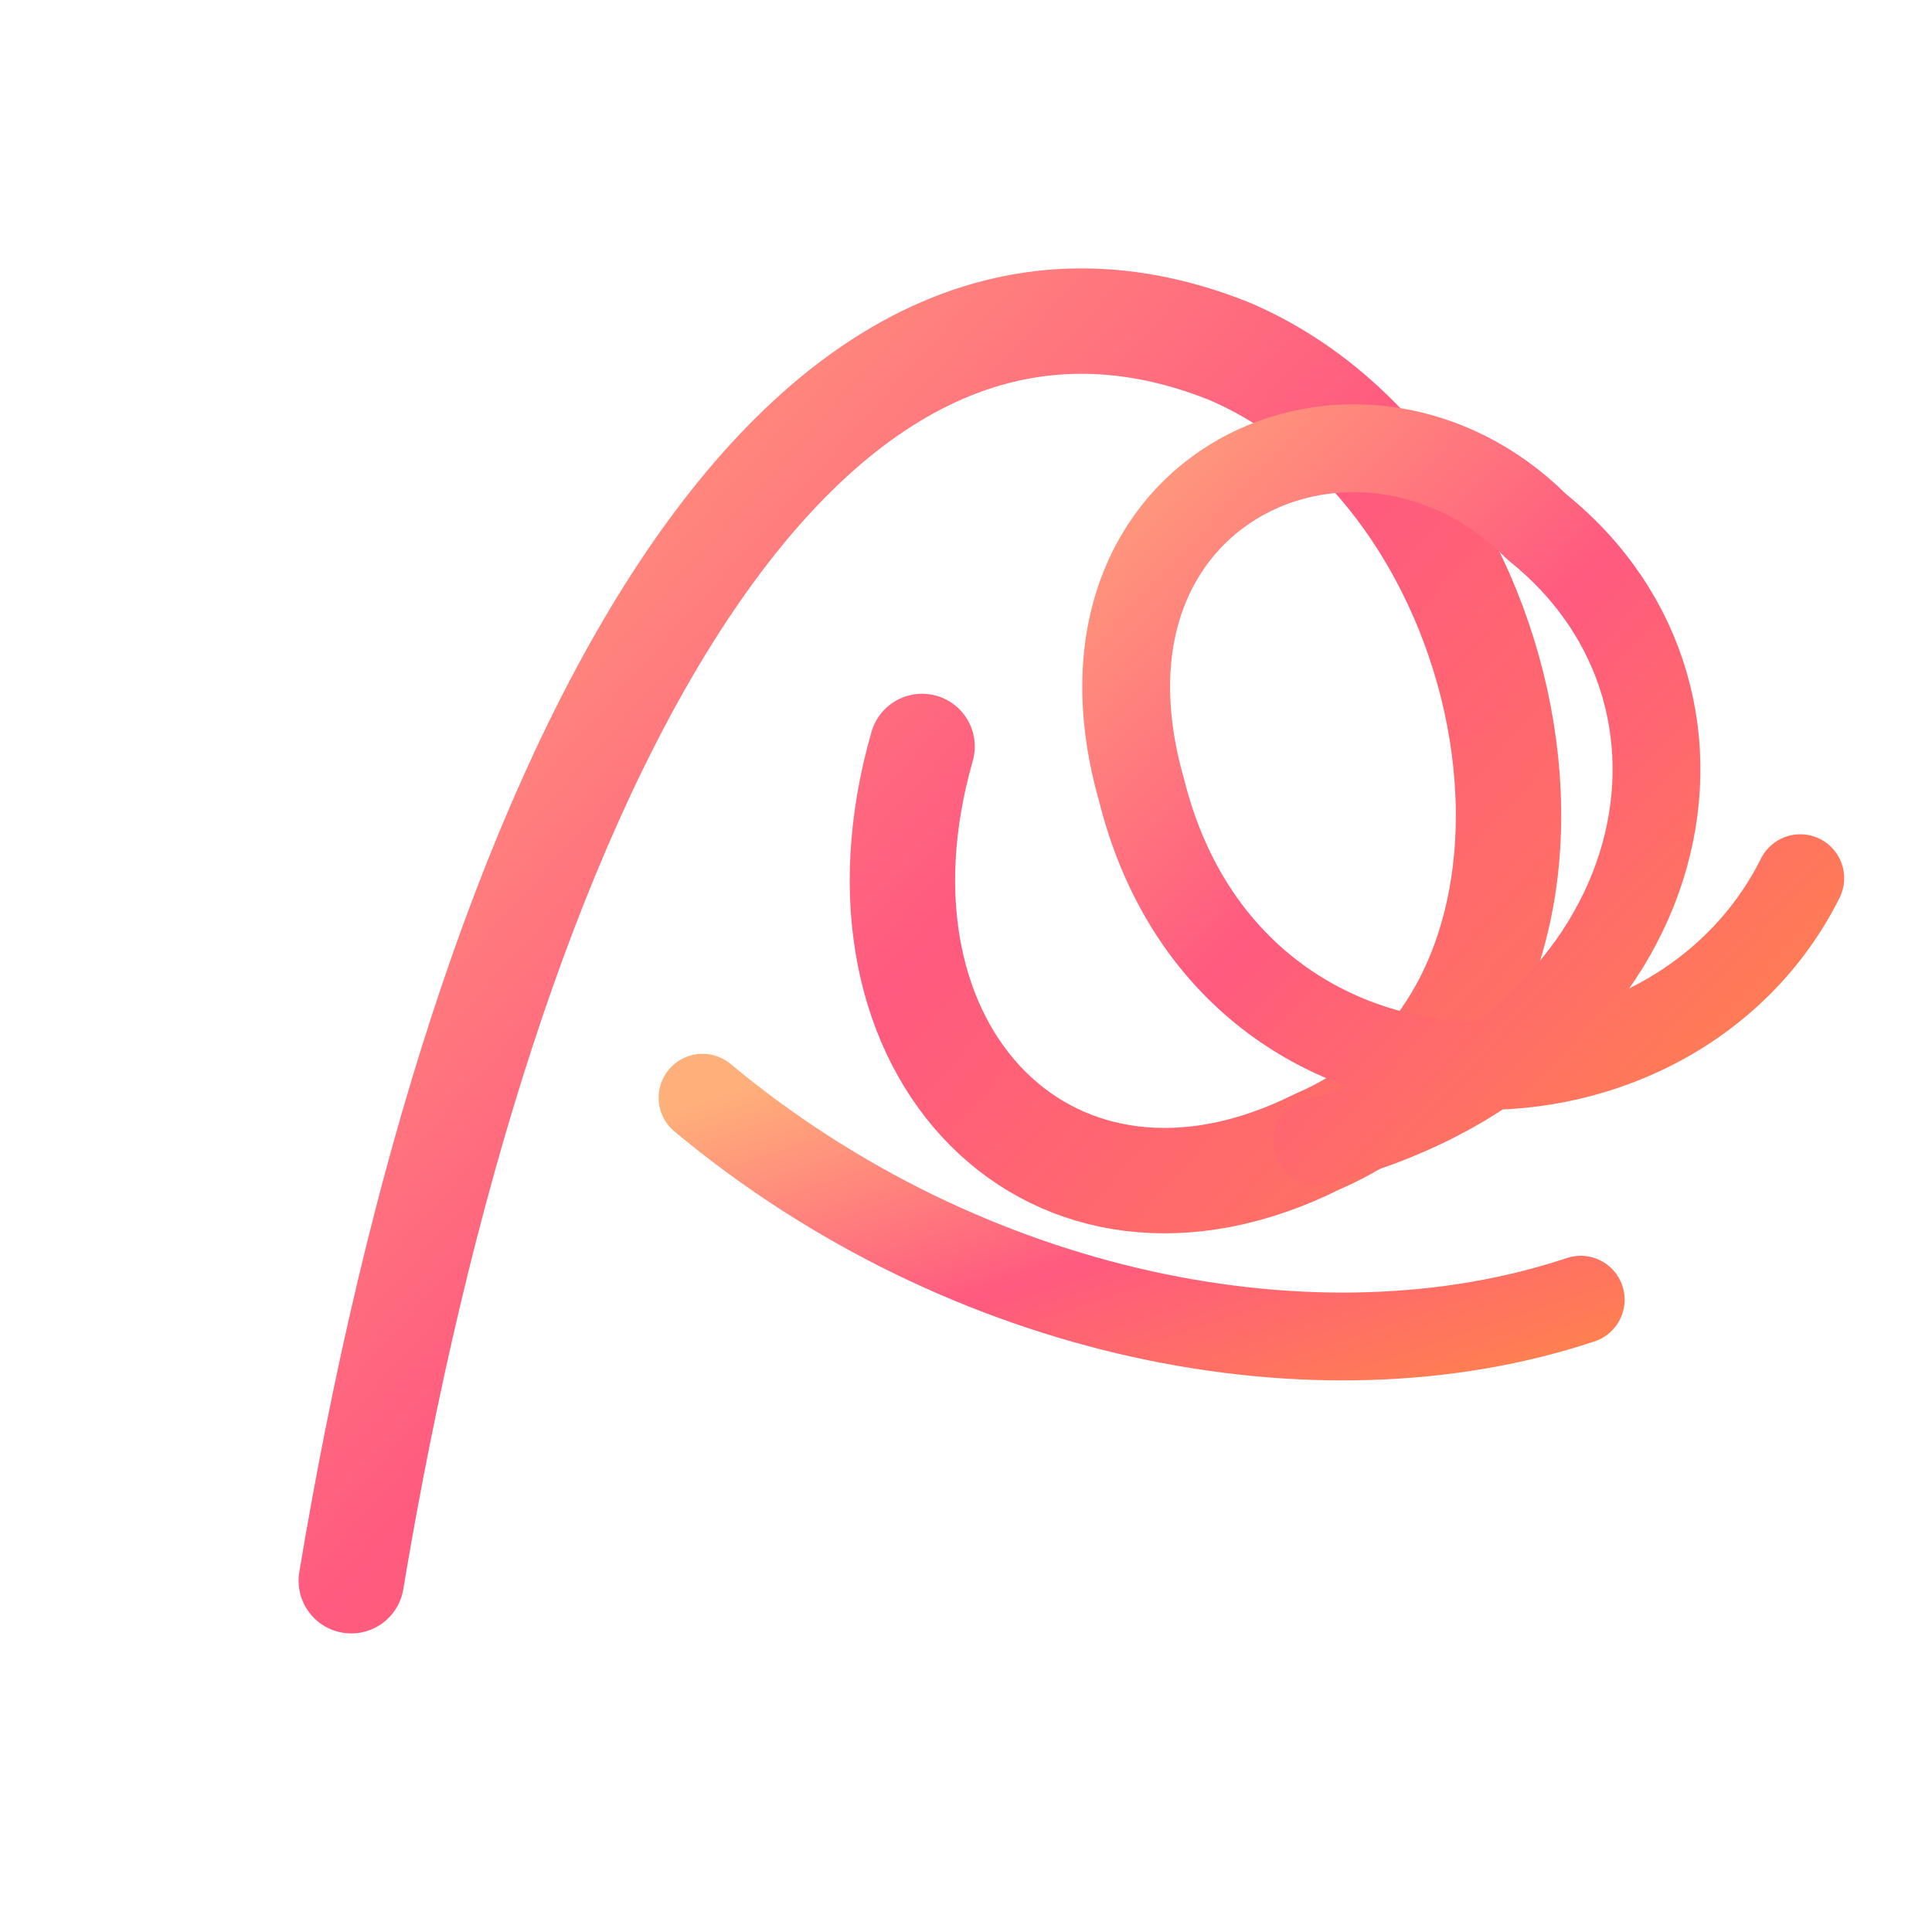 <svg width="220" height="220" viewBox="0 0 220 220" fill="none" xmlns="http://www.w3.org/2000/svg" role="img" aria-label="AP monogram">
  <defs>
    <linearGradient id="apGradient" x1="0" y1="0" x2="1" y2="1">
      <stop offset="0%" stop-color="#ffb07a" />
      <stop offset="50%" stop-color="#ff5a7f" />
      <stop offset="100%" stop-color="#ff854a" />
    </linearGradient>
  </defs>
  <path
    d="M40 180 C55 90 90 20 140 40 C175 55 185 115 150 130 C120 145 95 120 105 85"
    stroke="url(#apGradient)"
    stroke-width="12"
    stroke-linecap="round"
    stroke-linejoin="round"
  />
  <path
    d="M80 125 C110 150 150 158 180 148"
    stroke="url(#apGradient)"
    stroke-width="10"
    stroke-linecap="round"
    stroke-linejoin="round"
  />
  <path
    d="M150 130 C190 120 200 80 175 60 C155 40 120 55 130 90 C140 130 190 130 205 100"
    stroke="url(#apGradient)"
    stroke-width="10"
    stroke-linecap="round"
    stroke-linejoin="round"
  />
</svg>
